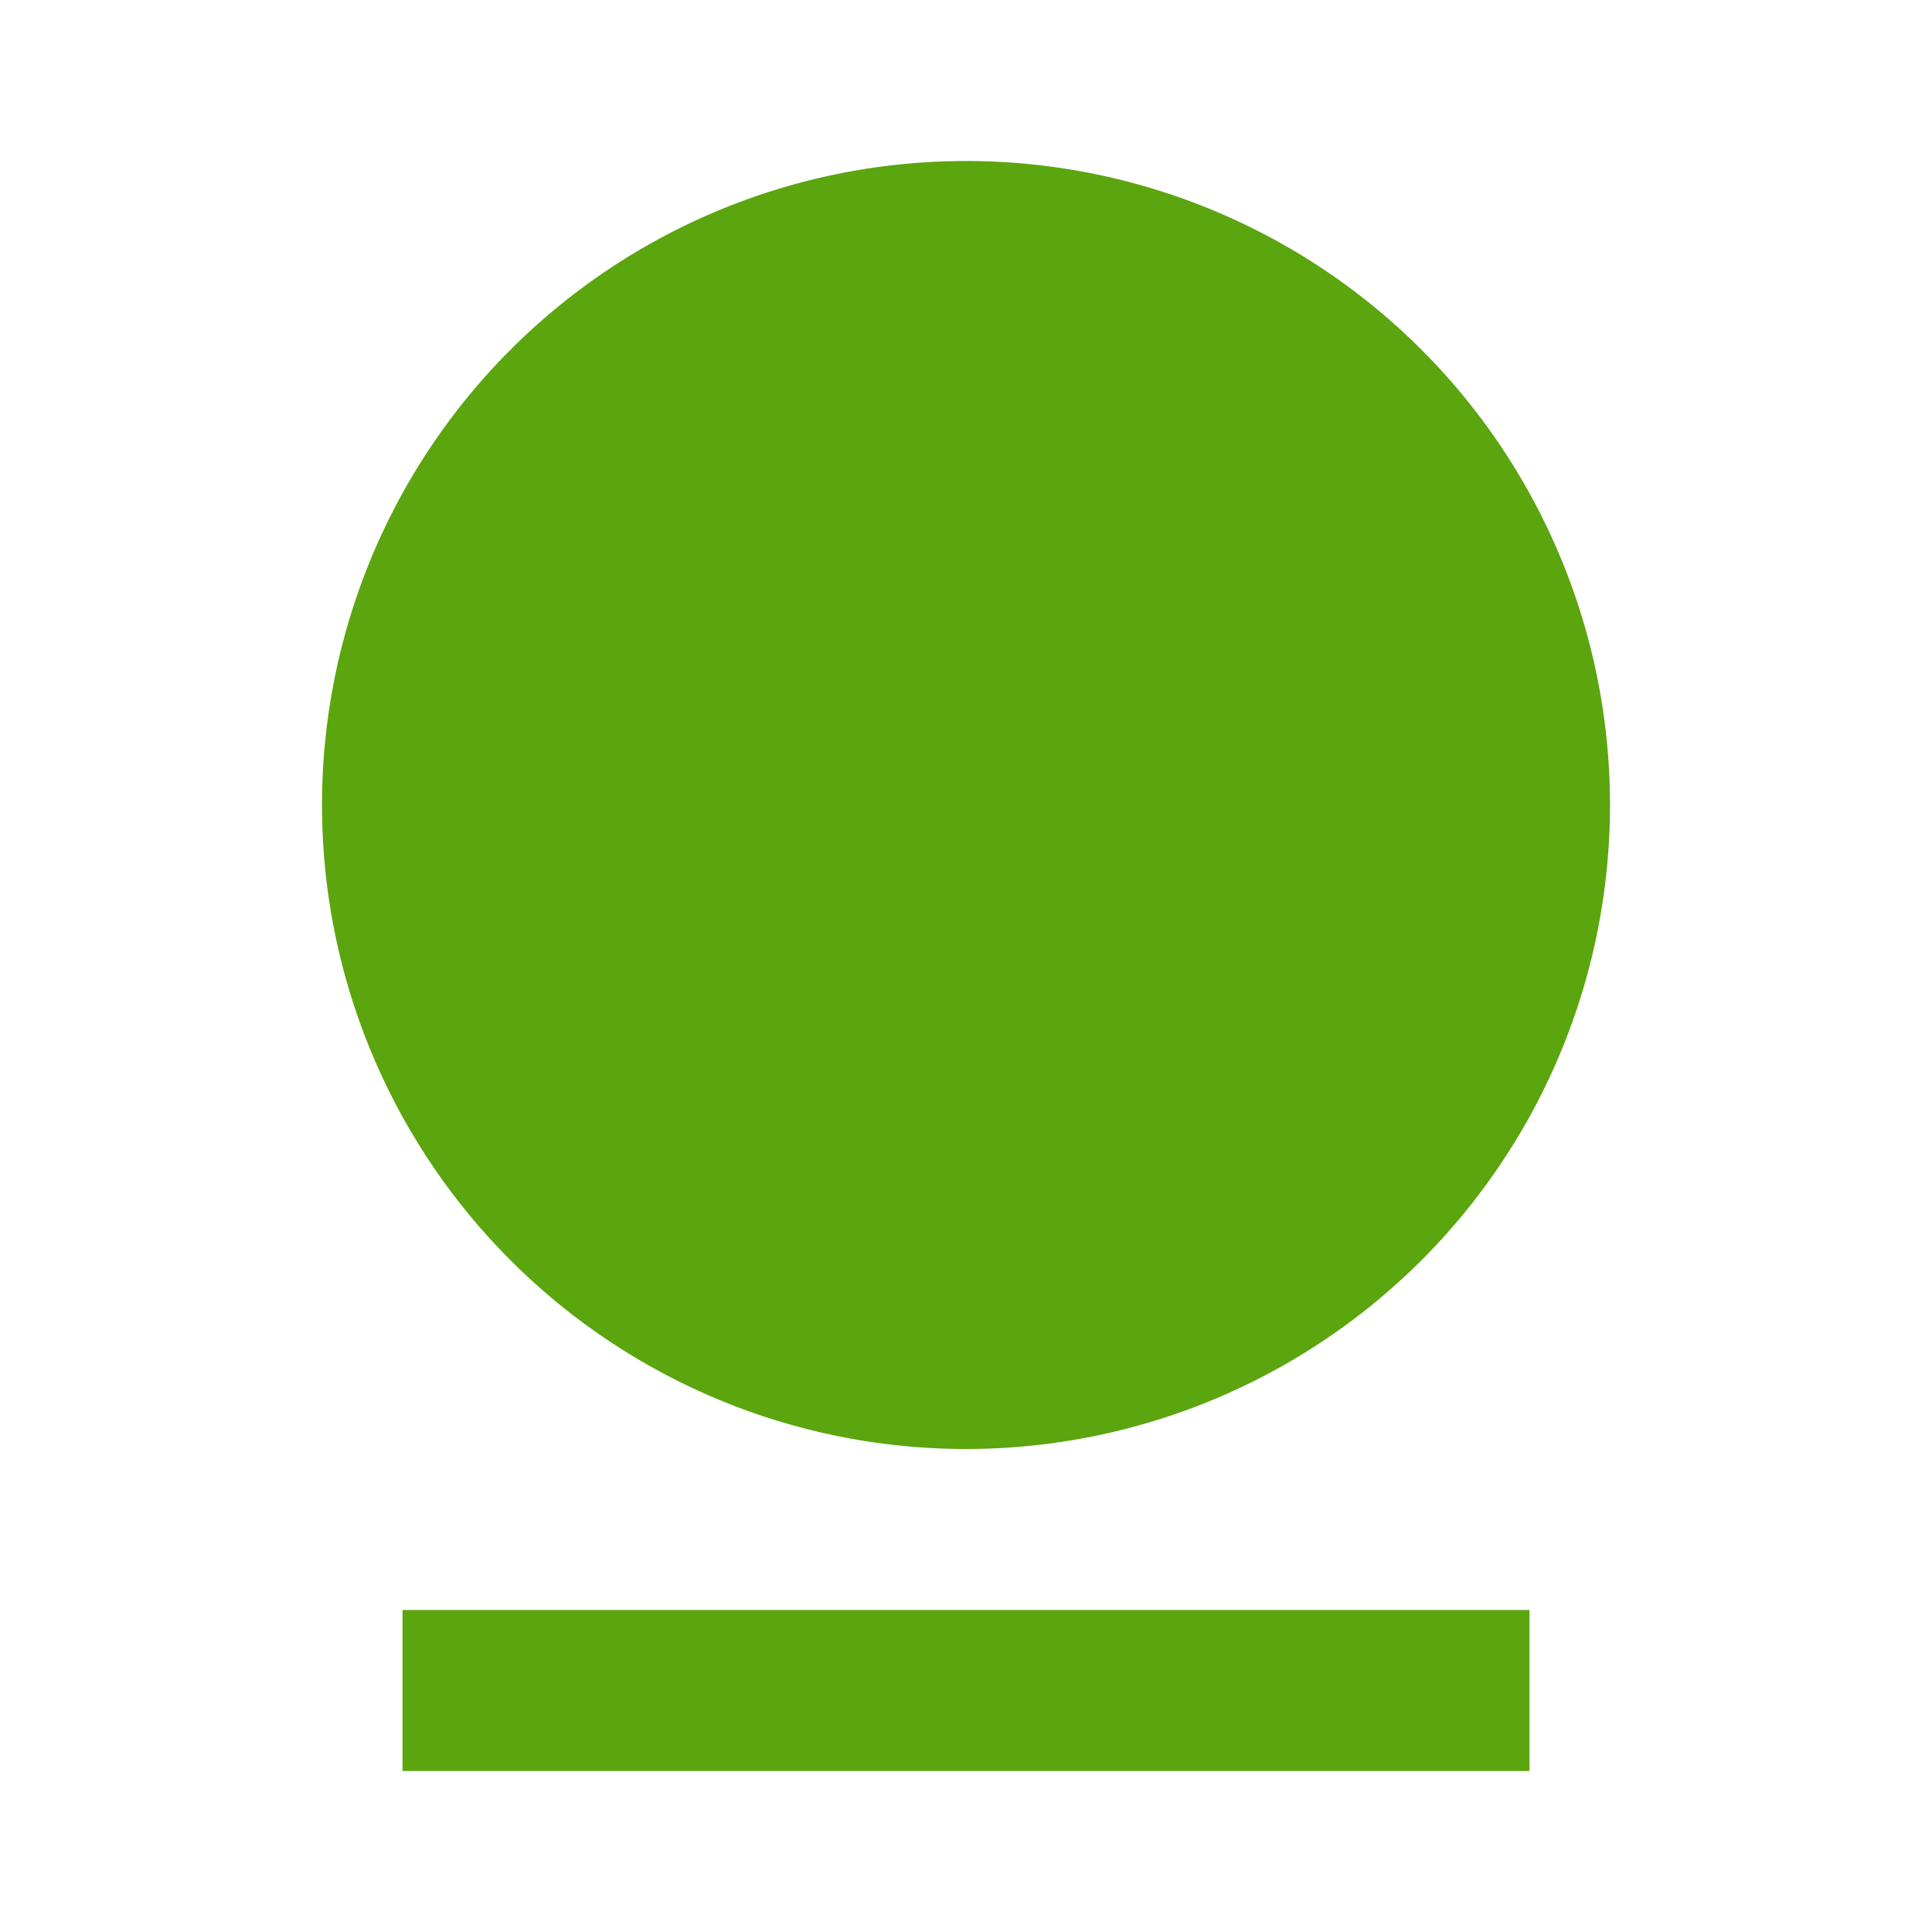 <svg id="Group_217" data-name="Group 217" xmlns="http://www.w3.org/2000/svg" width="24" height="24" viewBox="0 0 24 24">
  <path id="Path_298" data-name="Path 298" d="M0,0H24V24H0Z" fill="none"/>
  <path id="Path_299" data-name="Path 299" d="M5,20H19v2H5Zm7-2a8,8,0,1,1,8-8A8,8,0,0,1,12,18Z" fill="#5ba50e"/>
</svg>
